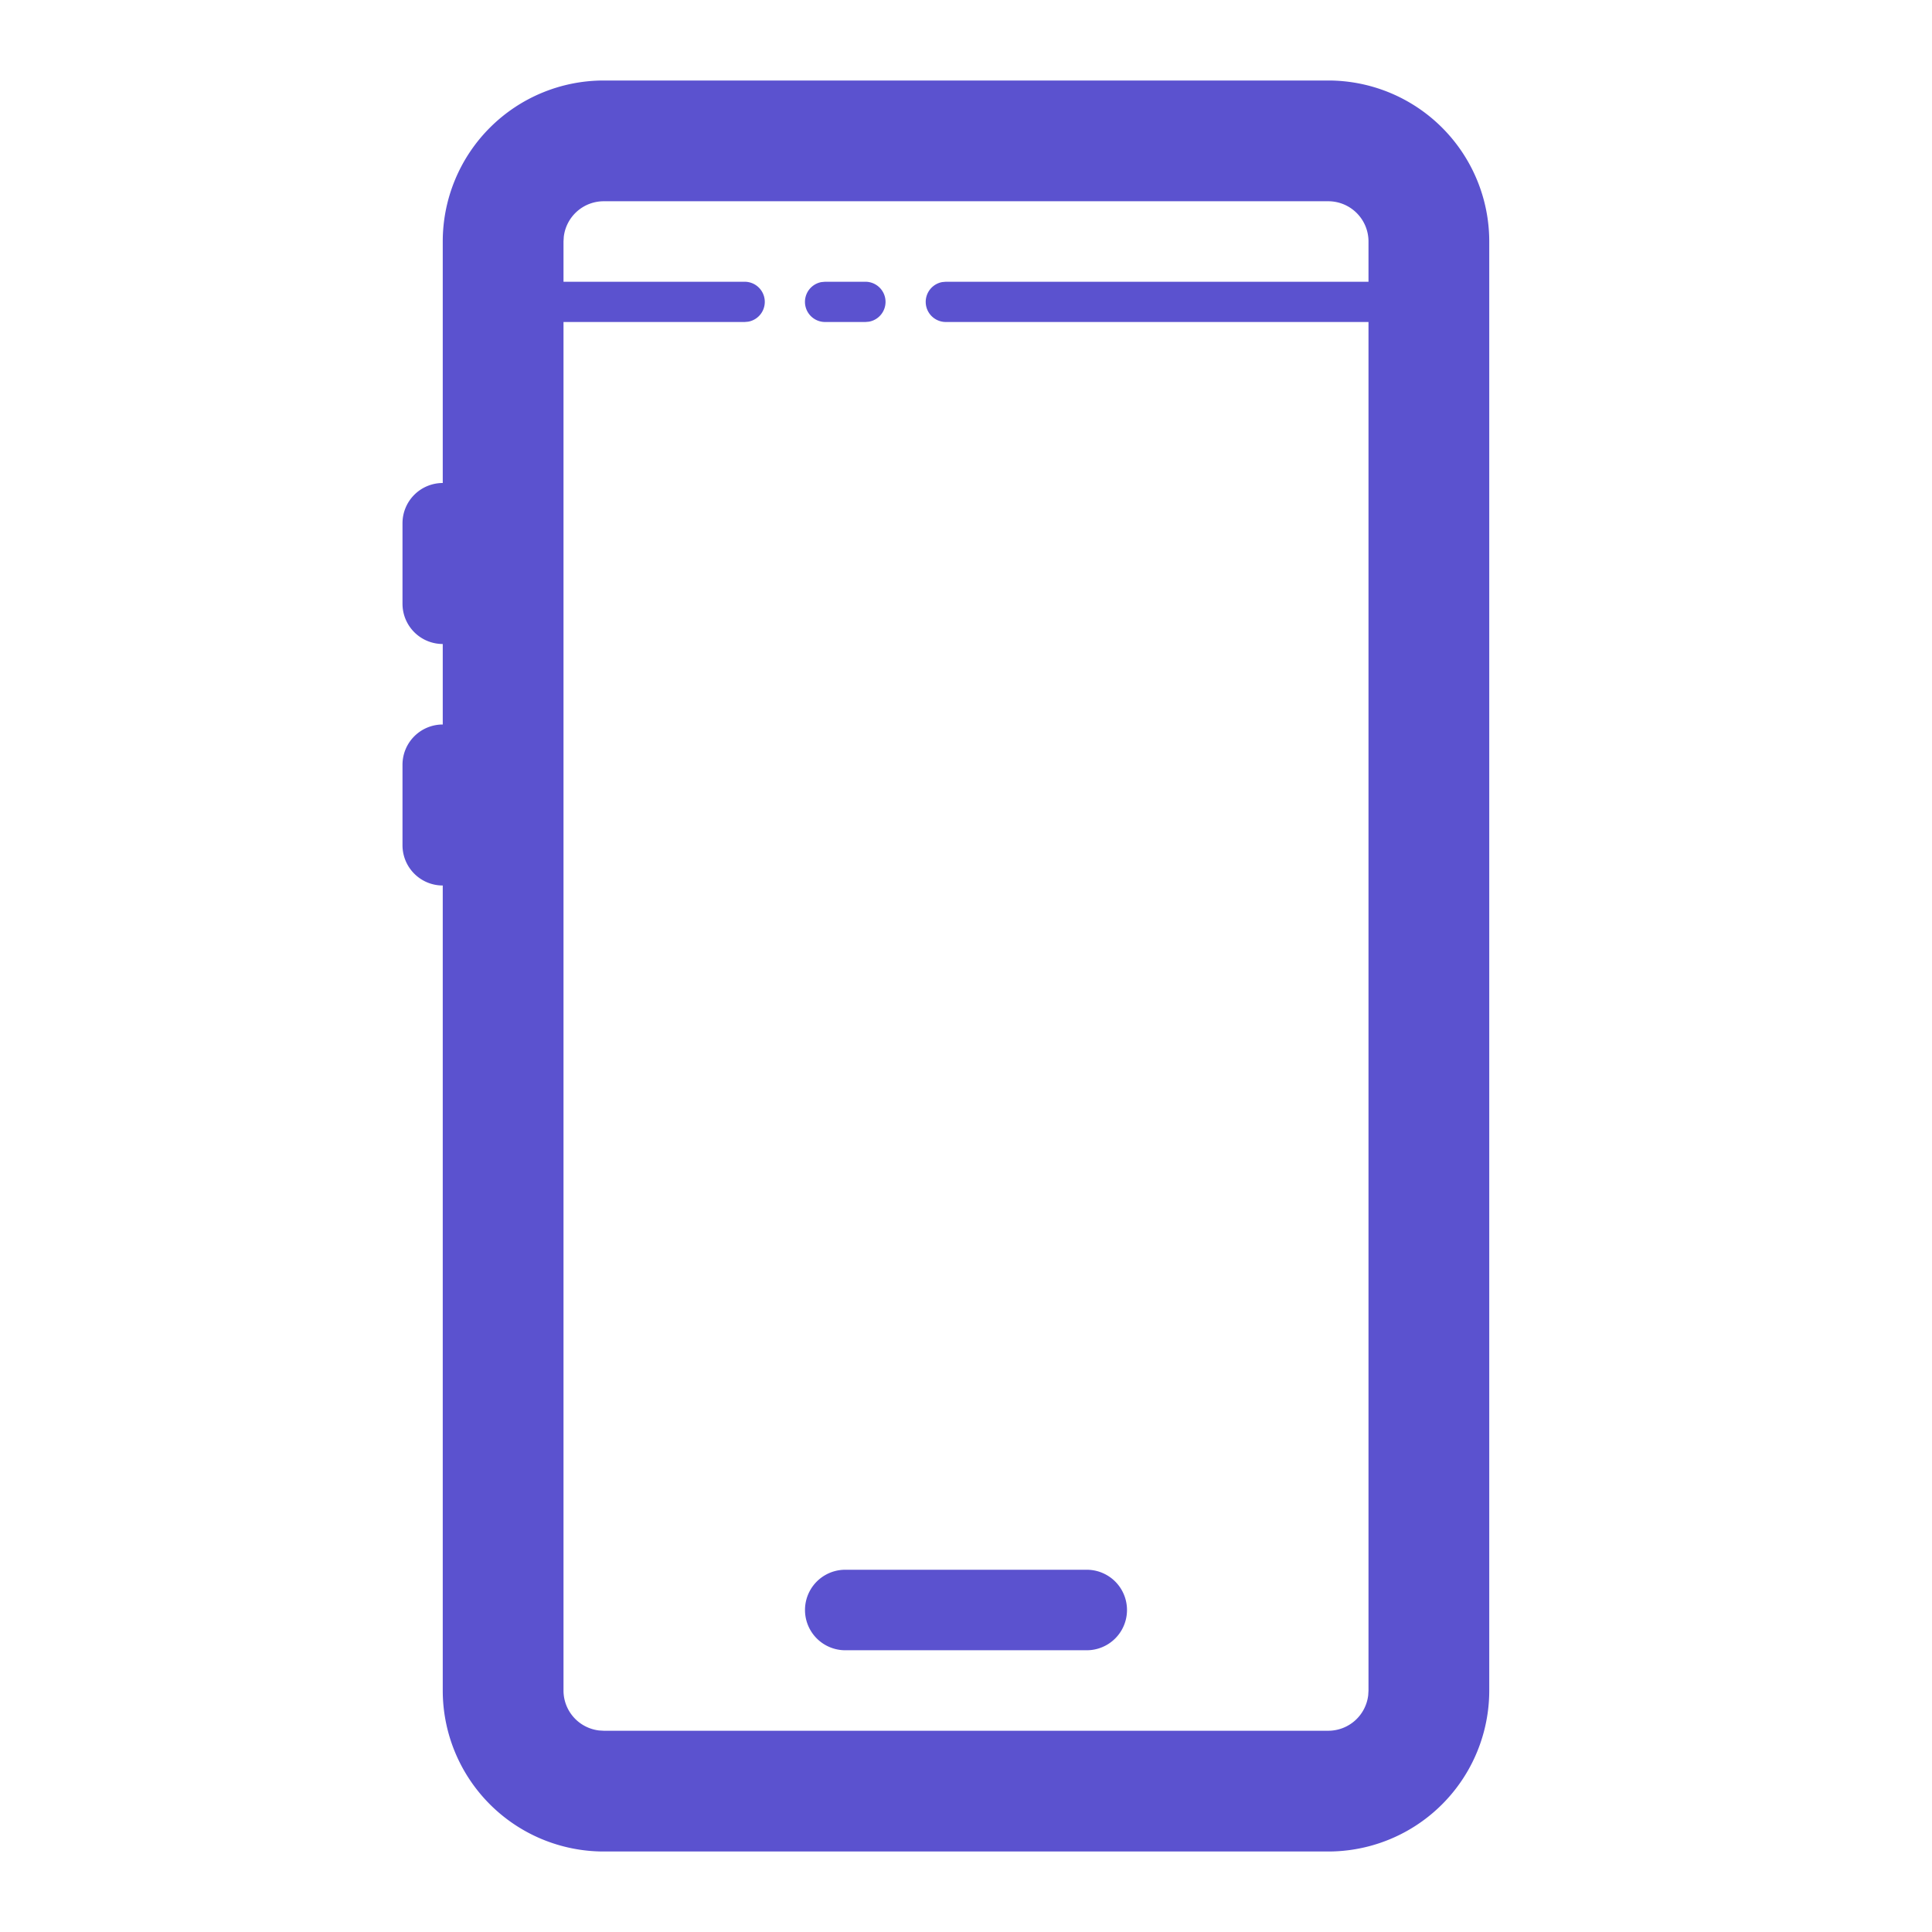 <svg width="48" height="48" viewBox="0 0 48 48" xmlns="http://www.w3.org/2000/svg"><path d="M33 2a4 4 0 014 4v36a4 4 0 01-4 4H15a4 4 0 01-4-4V22a1 1 0 01-1-1v-2a1 1 0 011-1v-2a1 1 0 01-1-1v-2a1 1 0 011-1V6a4 4 0 014-4h18zm0 3H15a1 1 0 00-.993.883L14 6v1h4.5a.5.5 0 01.09.992L18.5 8H14v34a1 1 0 00.883.993L15 43h18a1 1 0 00.993-.883L34 42V8H23.5a.5.5 0 01-.09-.992L23.5 7H34V6a1 1 0 00-1-1zm-6 34a1 1 0 010 2h-6a1 1 0 010-2h6zM21.5 7a.5.5 0 01.09.992L21.5 8h-1a.5.5 0 01-.09-.992L20.5 7h1z" fill="#5b52cf" fill-rule="evenodd"/></svg>